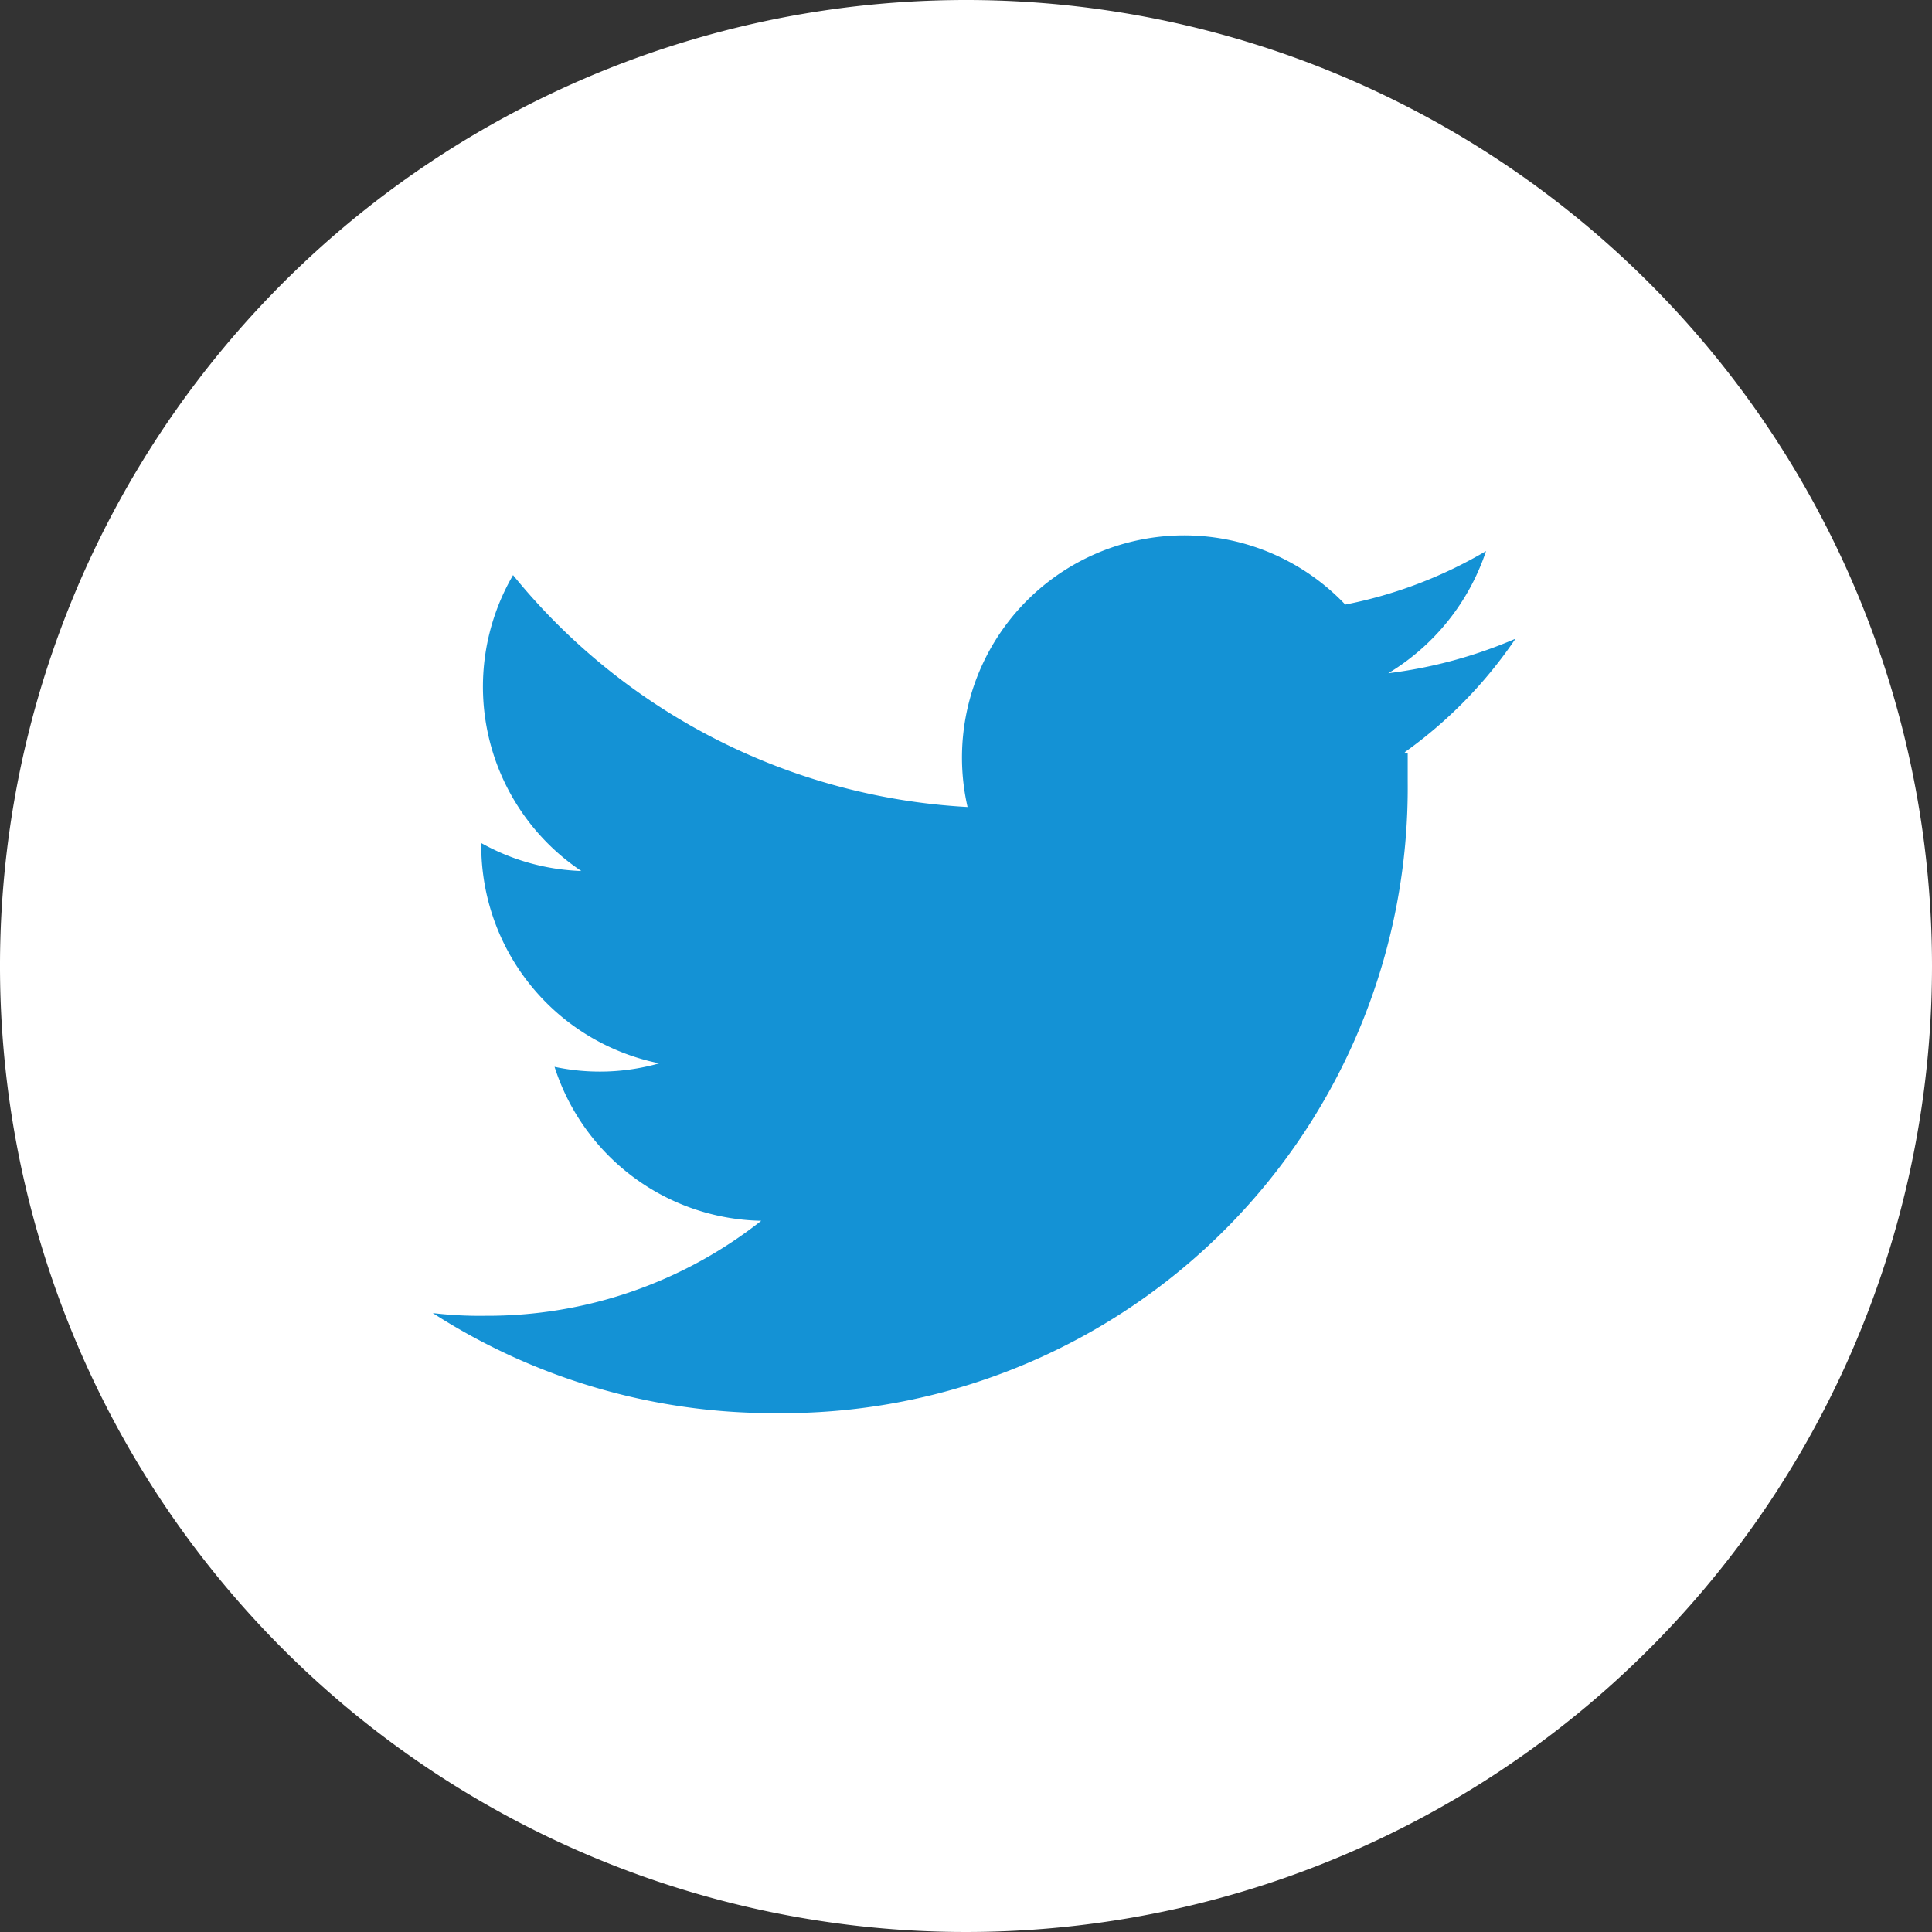 <svg id="グループ_476" data-name="グループ 476" xmlns="http://www.w3.org/2000/svg" xmlns:xlink="http://www.w3.org/1999/xlink" width="49.82" height="49.82" viewBox="0 0 49.82 49.82">
  <rect x="0" y="0" width="49.82" height="49.82" fill="#333333" stroke="none"/>
  <defs>
    <clipPath id="clip-path">
      <rect id="長方形_287" data-name="長方形 287" width="49.82" height="49.82" transform="translate(0 0)" fill="none"/>
    </clipPath>
  </defs>
  <g id="グループ_475" data-name="グループ 475" clip-path="url(#clip-path)">
    <path id="パス_972" data-name="パス 972" d="M25.2,6.59A18.61,18.61,0,1,1,6.59,25.2,18.61,18.61,0,0,1,25.2,6.59" fill="#1492d5"/>
    <path id="パス_973" data-name="パス 973" d="M24.91,0A24.91,24.91,0,1,0,49.82,24.91,24.907,24.907,0,0,0,24.91,0M36.3,19.43v.73A16.124,16.124,0,0,1,20.34,36.44h-.39a16.2,16.2,0,0,1-8.79-2.58,10.328,10.328,0,0,0,1.36.07,11.4,11.4,0,0,0,7.11-2.45,5.71,5.71,0,0,1-5.33-3.97,5.61,5.61,0,0,0,2.7-.09,5.727,5.727,0,0,1-4.59-5.61v-.07a5.679,5.679,0,0,0,2.58.72,5.719,5.719,0,0,1-1.76-7.63,16.242,16.242,0,0,0,11.72,5.98,5.729,5.729,0,0,1,9.74-5.22,11.505,11.505,0,0,0,3.63-1.38,5.828,5.828,0,0,1-2.52,3.15,11.99,11.99,0,0,0,3.28-.89,11.544,11.544,0,0,1-2.86,2.93l.07.03Z" fill="#fff"/>
  </g>
</svg>
